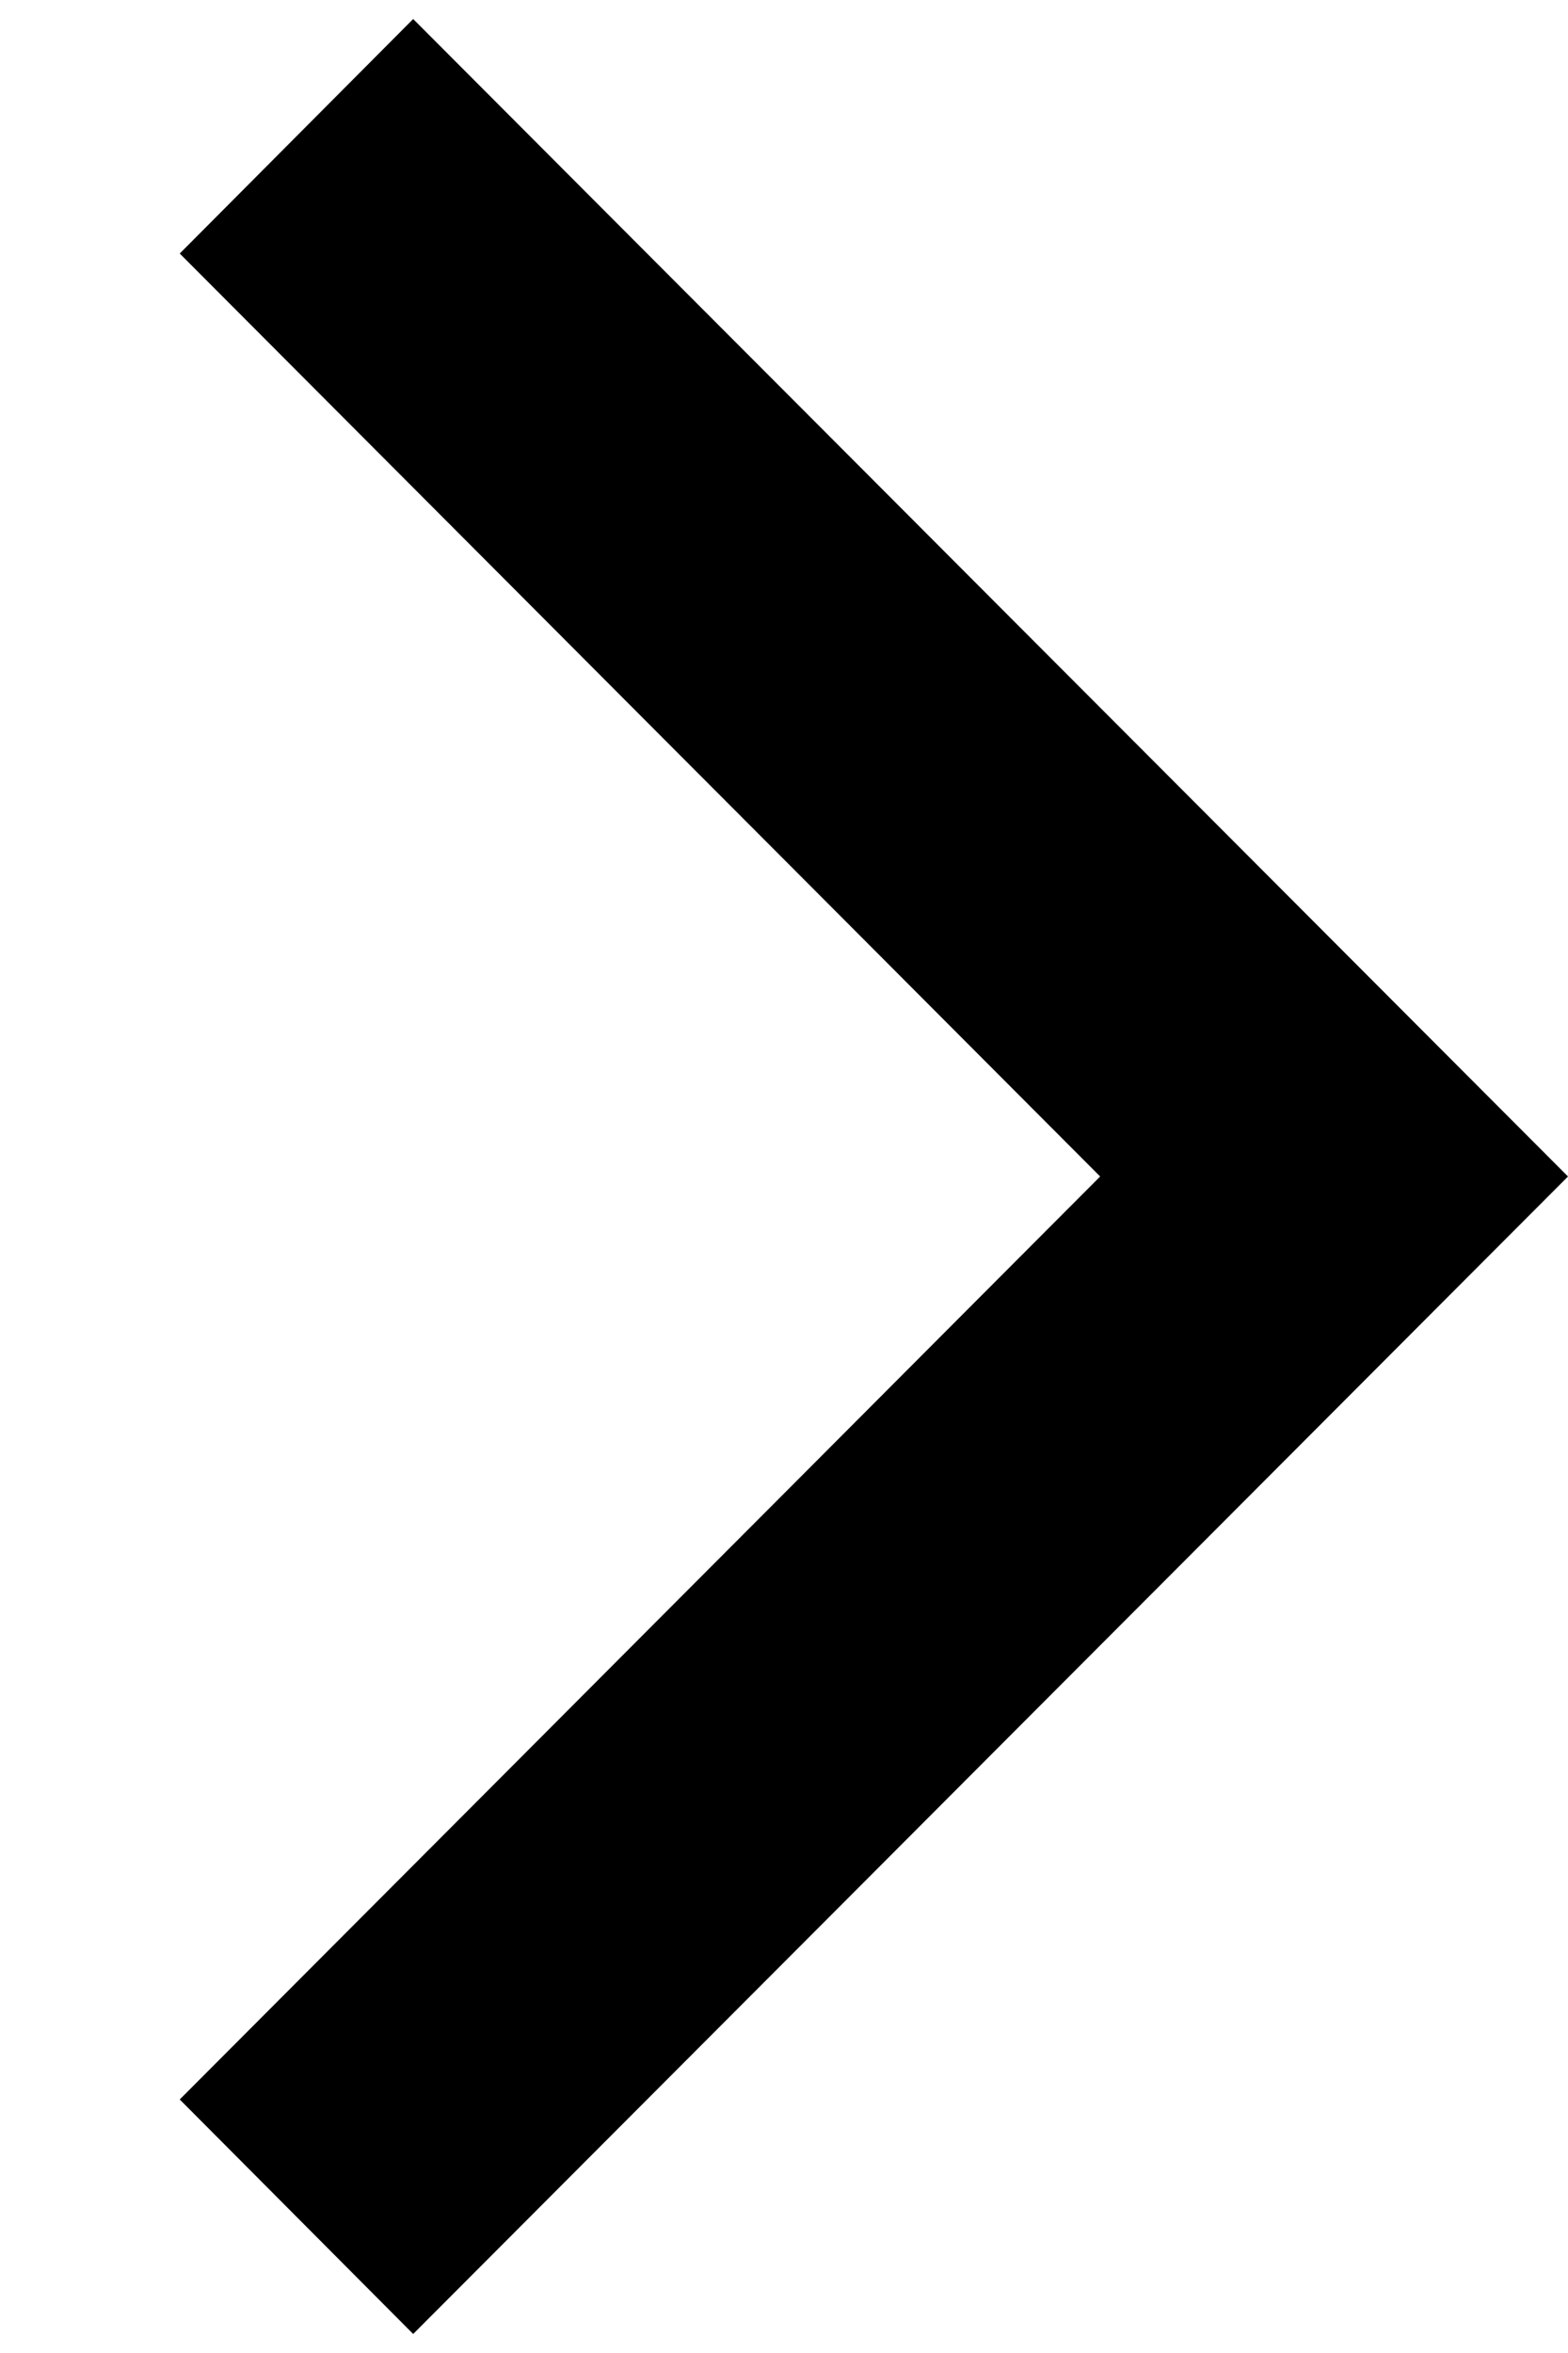 <svg width="8" height="12" viewBox="0 0 8 12" fill="none" xmlns="http://www.w3.org/2000/svg">
<path d="M0.917 10.707L2.108 11.903L8 6L2.108 0.097L0.917 1.293L5.613 6L0.917 10.707Z" fill="black"/>
</svg>
